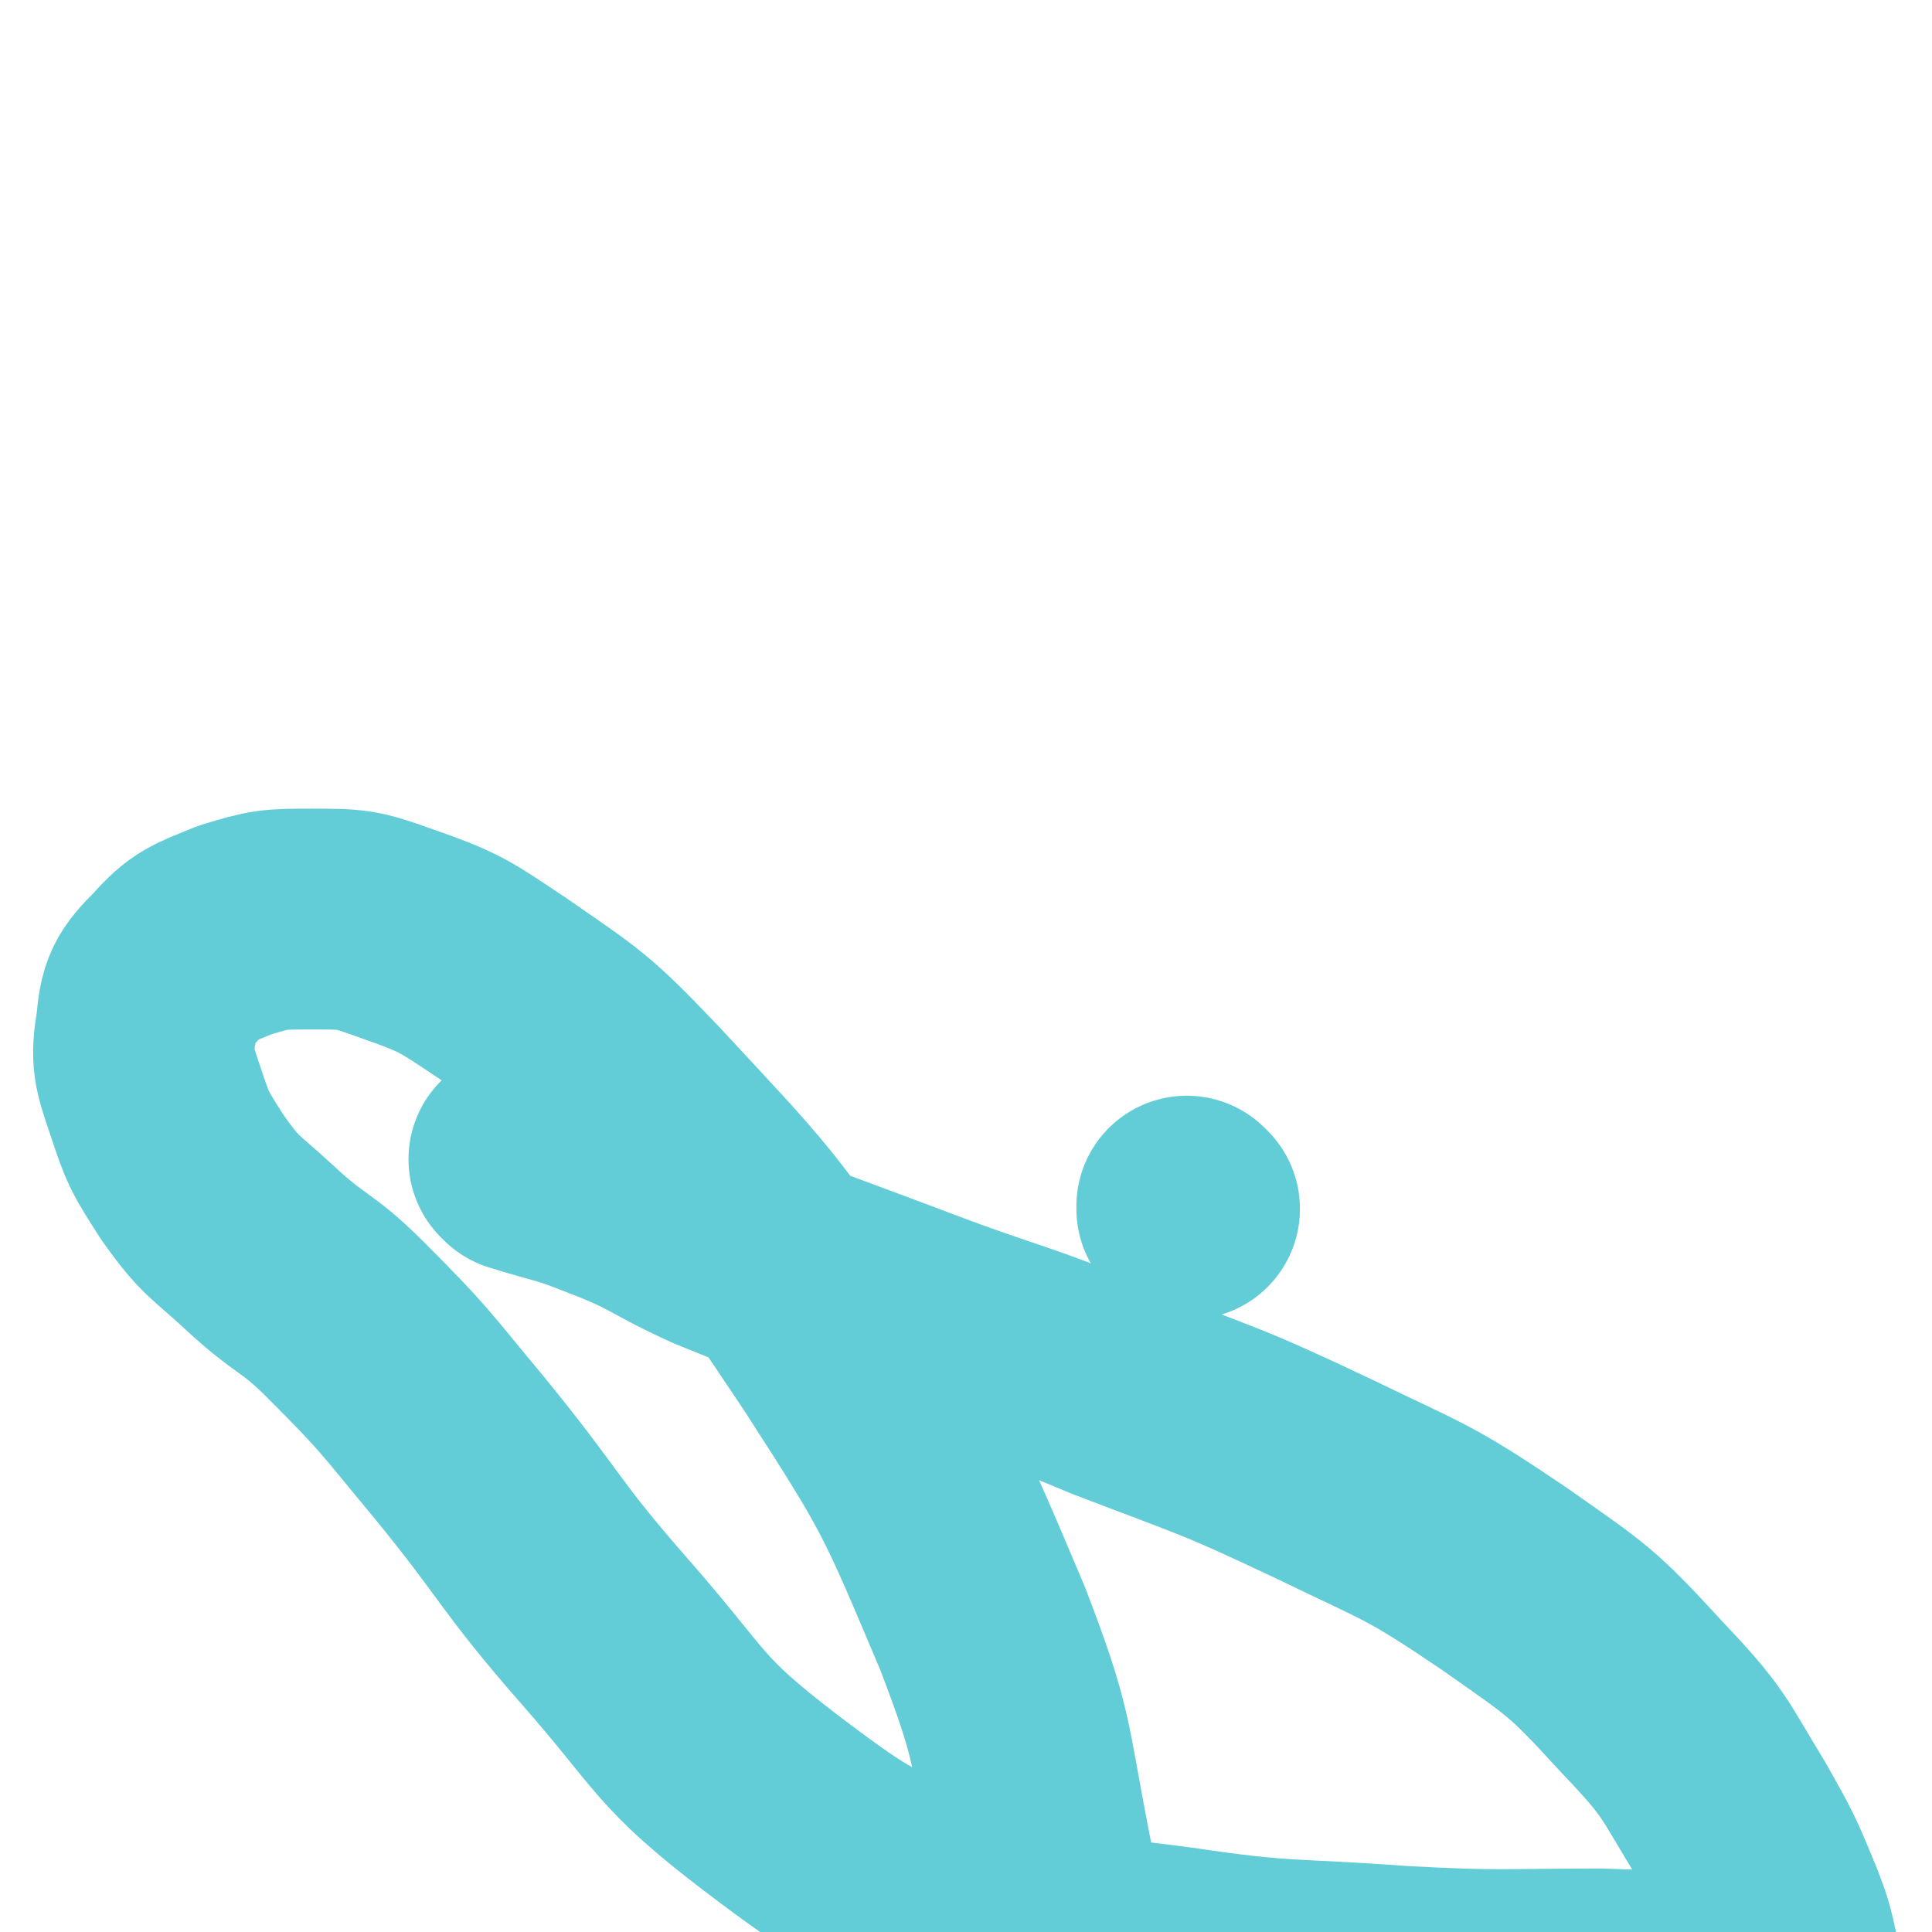 <svg viewBox='0 0 700 700' version='1.1' xmlns='http://www.w3.org/2000/svg' xmlns:xlink='http://www.w3.org/1999/xlink'><g fill='none' stroke='#63CDD7' stroke-width='80' stroke-linecap='round' stroke-linejoin='round'><path d='M431,438c0,0 -1,-1 -1,-1 0,0 0,0 0,1 0,0 0,0 0,0 1,0 0,-1 0,-1 0,0 0,0 0,1 '/><path d='M189,421c0,0 -1,-1 -1,-1 0,0 0,0 1,1 0,0 0,0 0,0 16,5 16,4 31,10 21,8 20,10 40,19 32,13 33,13 65,25 39,15 40,13 78,29 39,15 39,14 77,32 33,16 34,15 65,36 27,19 28,19 50,43 19,20 18,21 32,44 9,16 9,16 16,33 3,8 3,8 5,17 1,6 -1,6 -1,11 0,1 0,1 0,2 0,0 0,0 0,0 0,1 0,1 -1,1 -2,-2 -2,-3 -4,-3 -8,-2 -8,-2 -16,-2 -23,-1 -23,0 -46,-1 -36,0 -36,1 -73,-1 -40,-3 -41,-1 -81,-7 -38,-5 -39,-3 -74,-17 -38,-14 -40,-14 -73,-39 -34,-26 -31,-29 -60,-62 -28,-32 -26,-34 -53,-67 -20,-24 -19,-24 -41,-46 -14,-14 -16,-12 -31,-26 -13,-12 -14,-11 -24,-25 -9,-14 -9,-14 -14,-29 -4,-12 -5,-14 -3,-26 1,-11 2,-13 10,-21 8,-9 10,-9 22,-14 13,-4 14,-4 28,-4 15,0 16,0 30,5 20,7 21,8 39,20 26,18 27,18 49,41 39,42 40,42 72,90 31,48 31,49 53,101 15,39 13,40 21,81 8,41 7,41 10,83 3,38 1,39 1,77 1,32 1,32 2,64 0,32 1,32 0,63 0,31 -1,31 -2,61 0,3 0,3 -1,6 '/></g>
</svg>